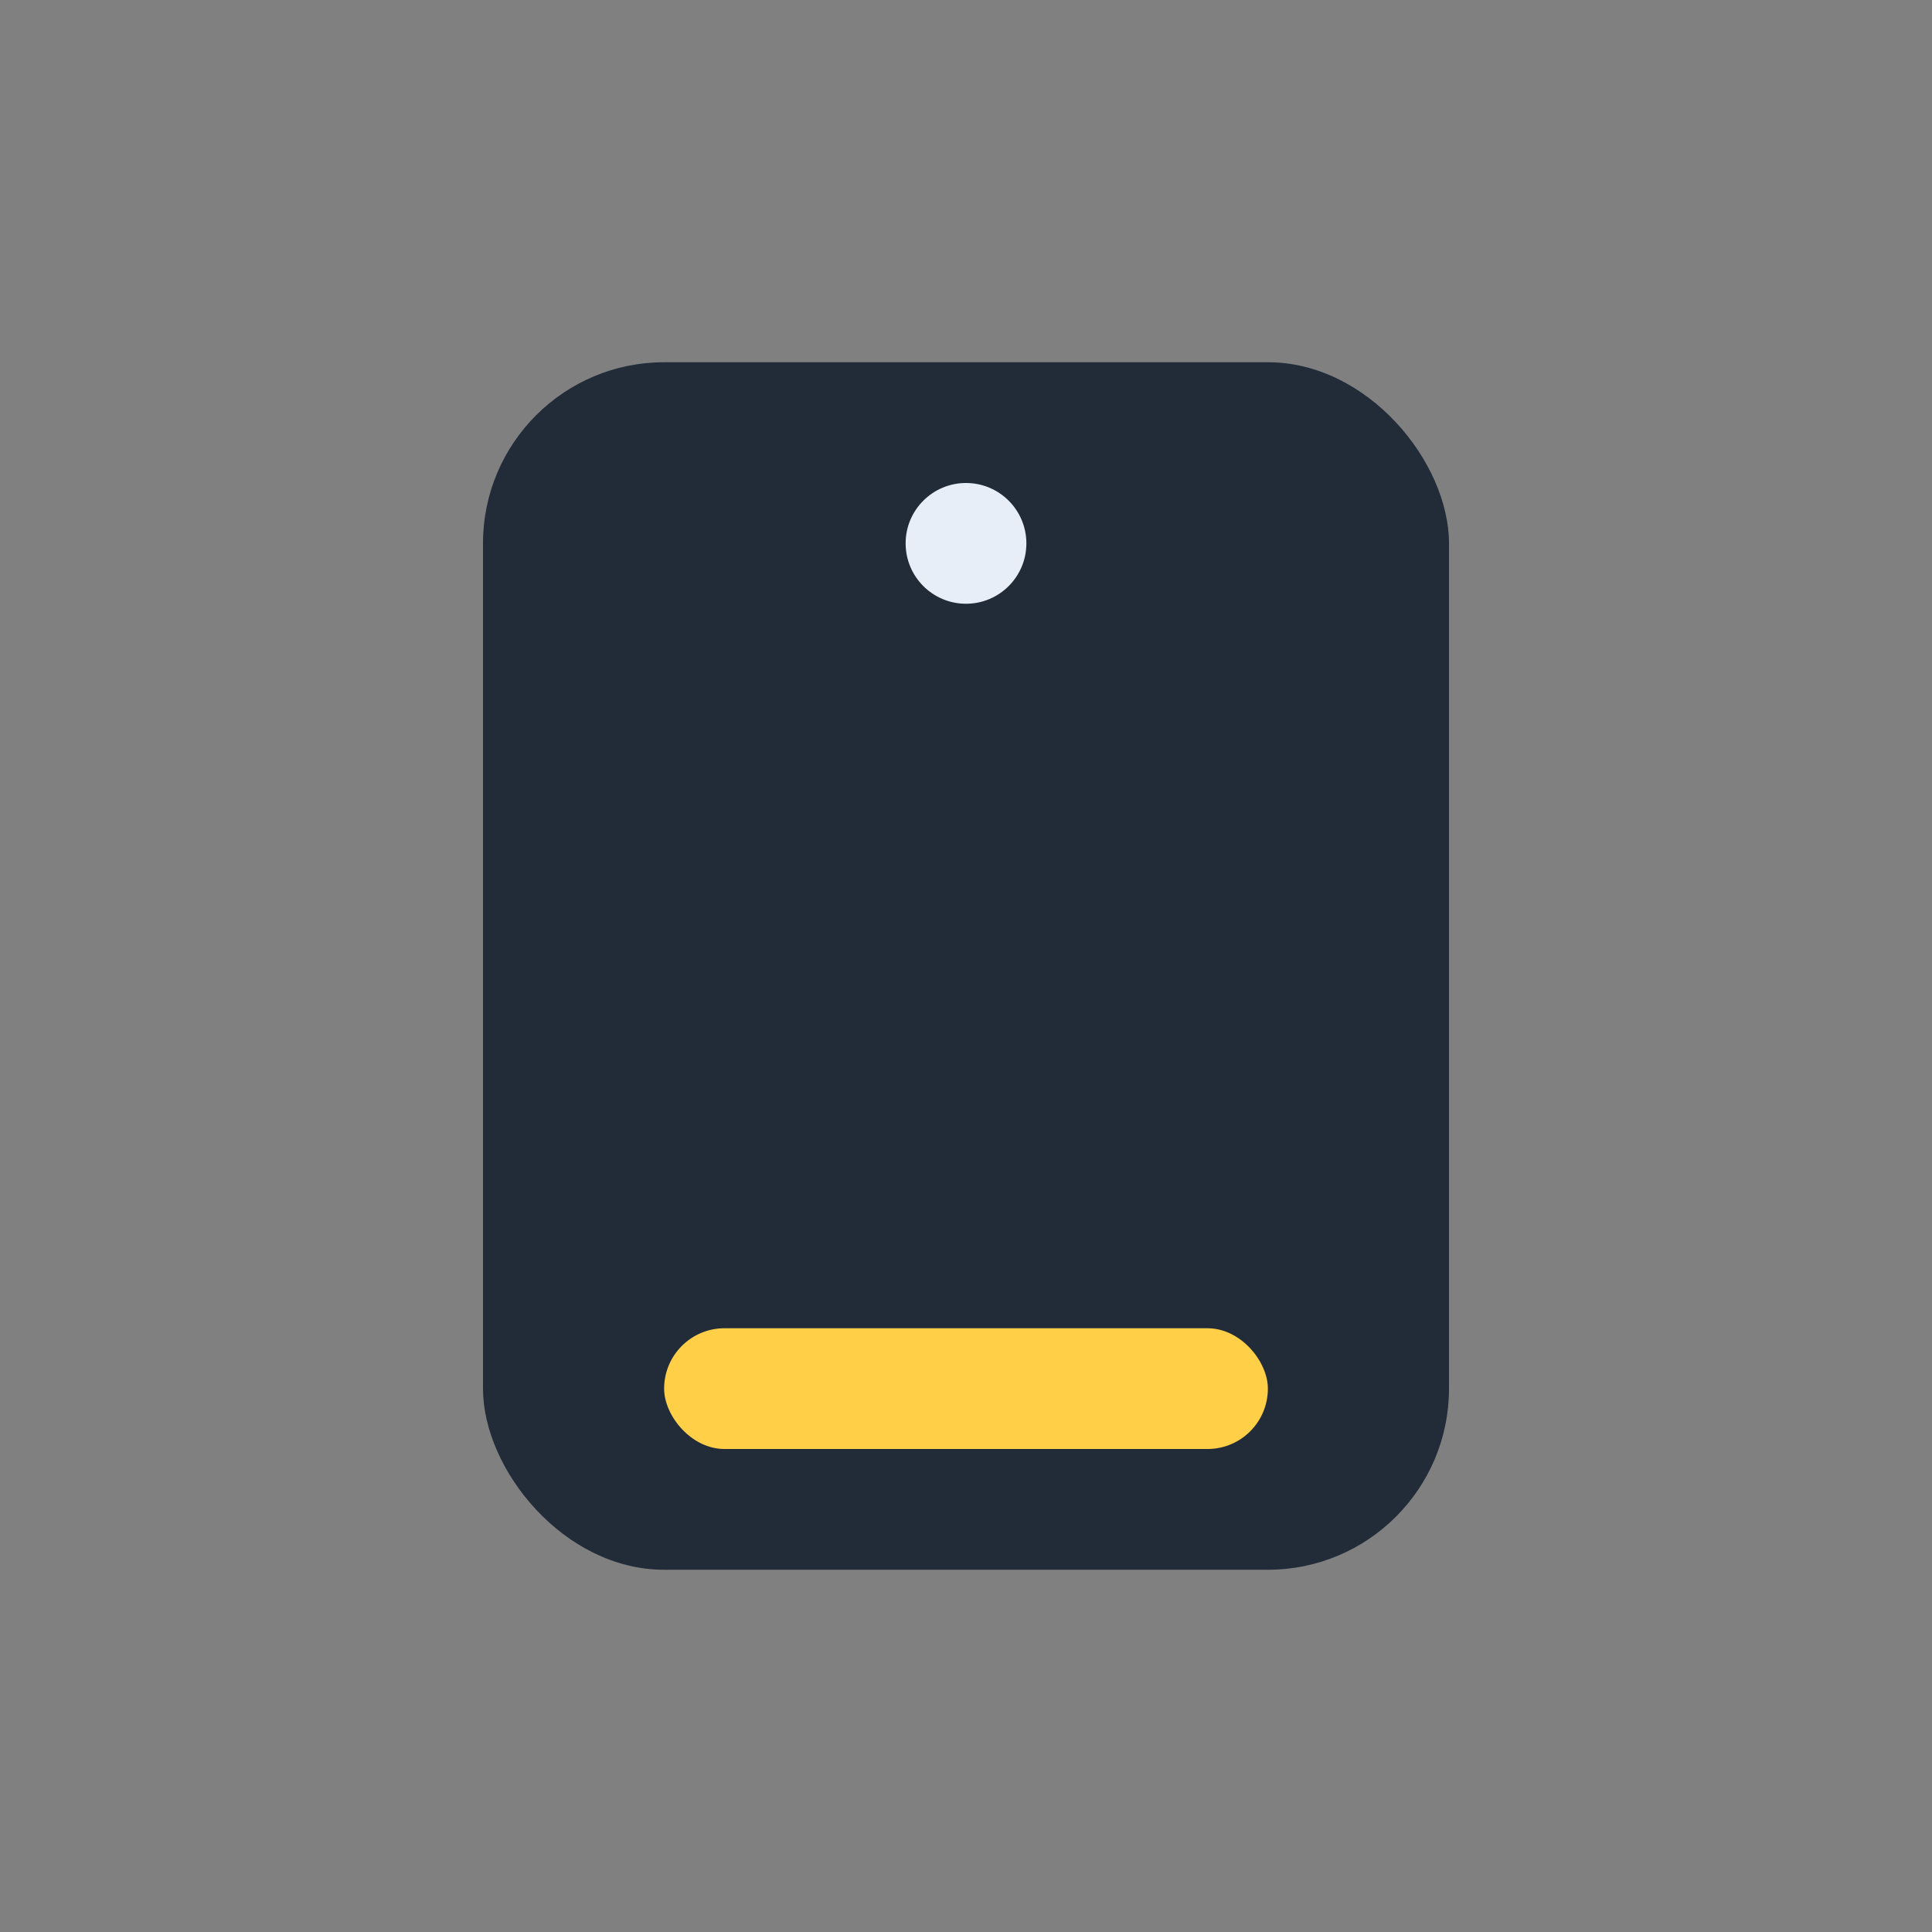 <?xml version="1.0" encoding="UTF-8"?>
<svg xmlns="http://www.w3.org/2000/svg" width="32" height="32" viewBox="0 0 32 32"><rect x="0" y="0" width="32" height="32" fill="#808080" stroke="none"/><rect x="8" y="6" width="16" height="20" rx="3" fill="#222B38"/><rect x="11" y="22" width="10" height="2" rx="1" fill="#FFCF48"/><circle cx="16" cy="9" r="1" fill="#E7EEF7"/></svg>